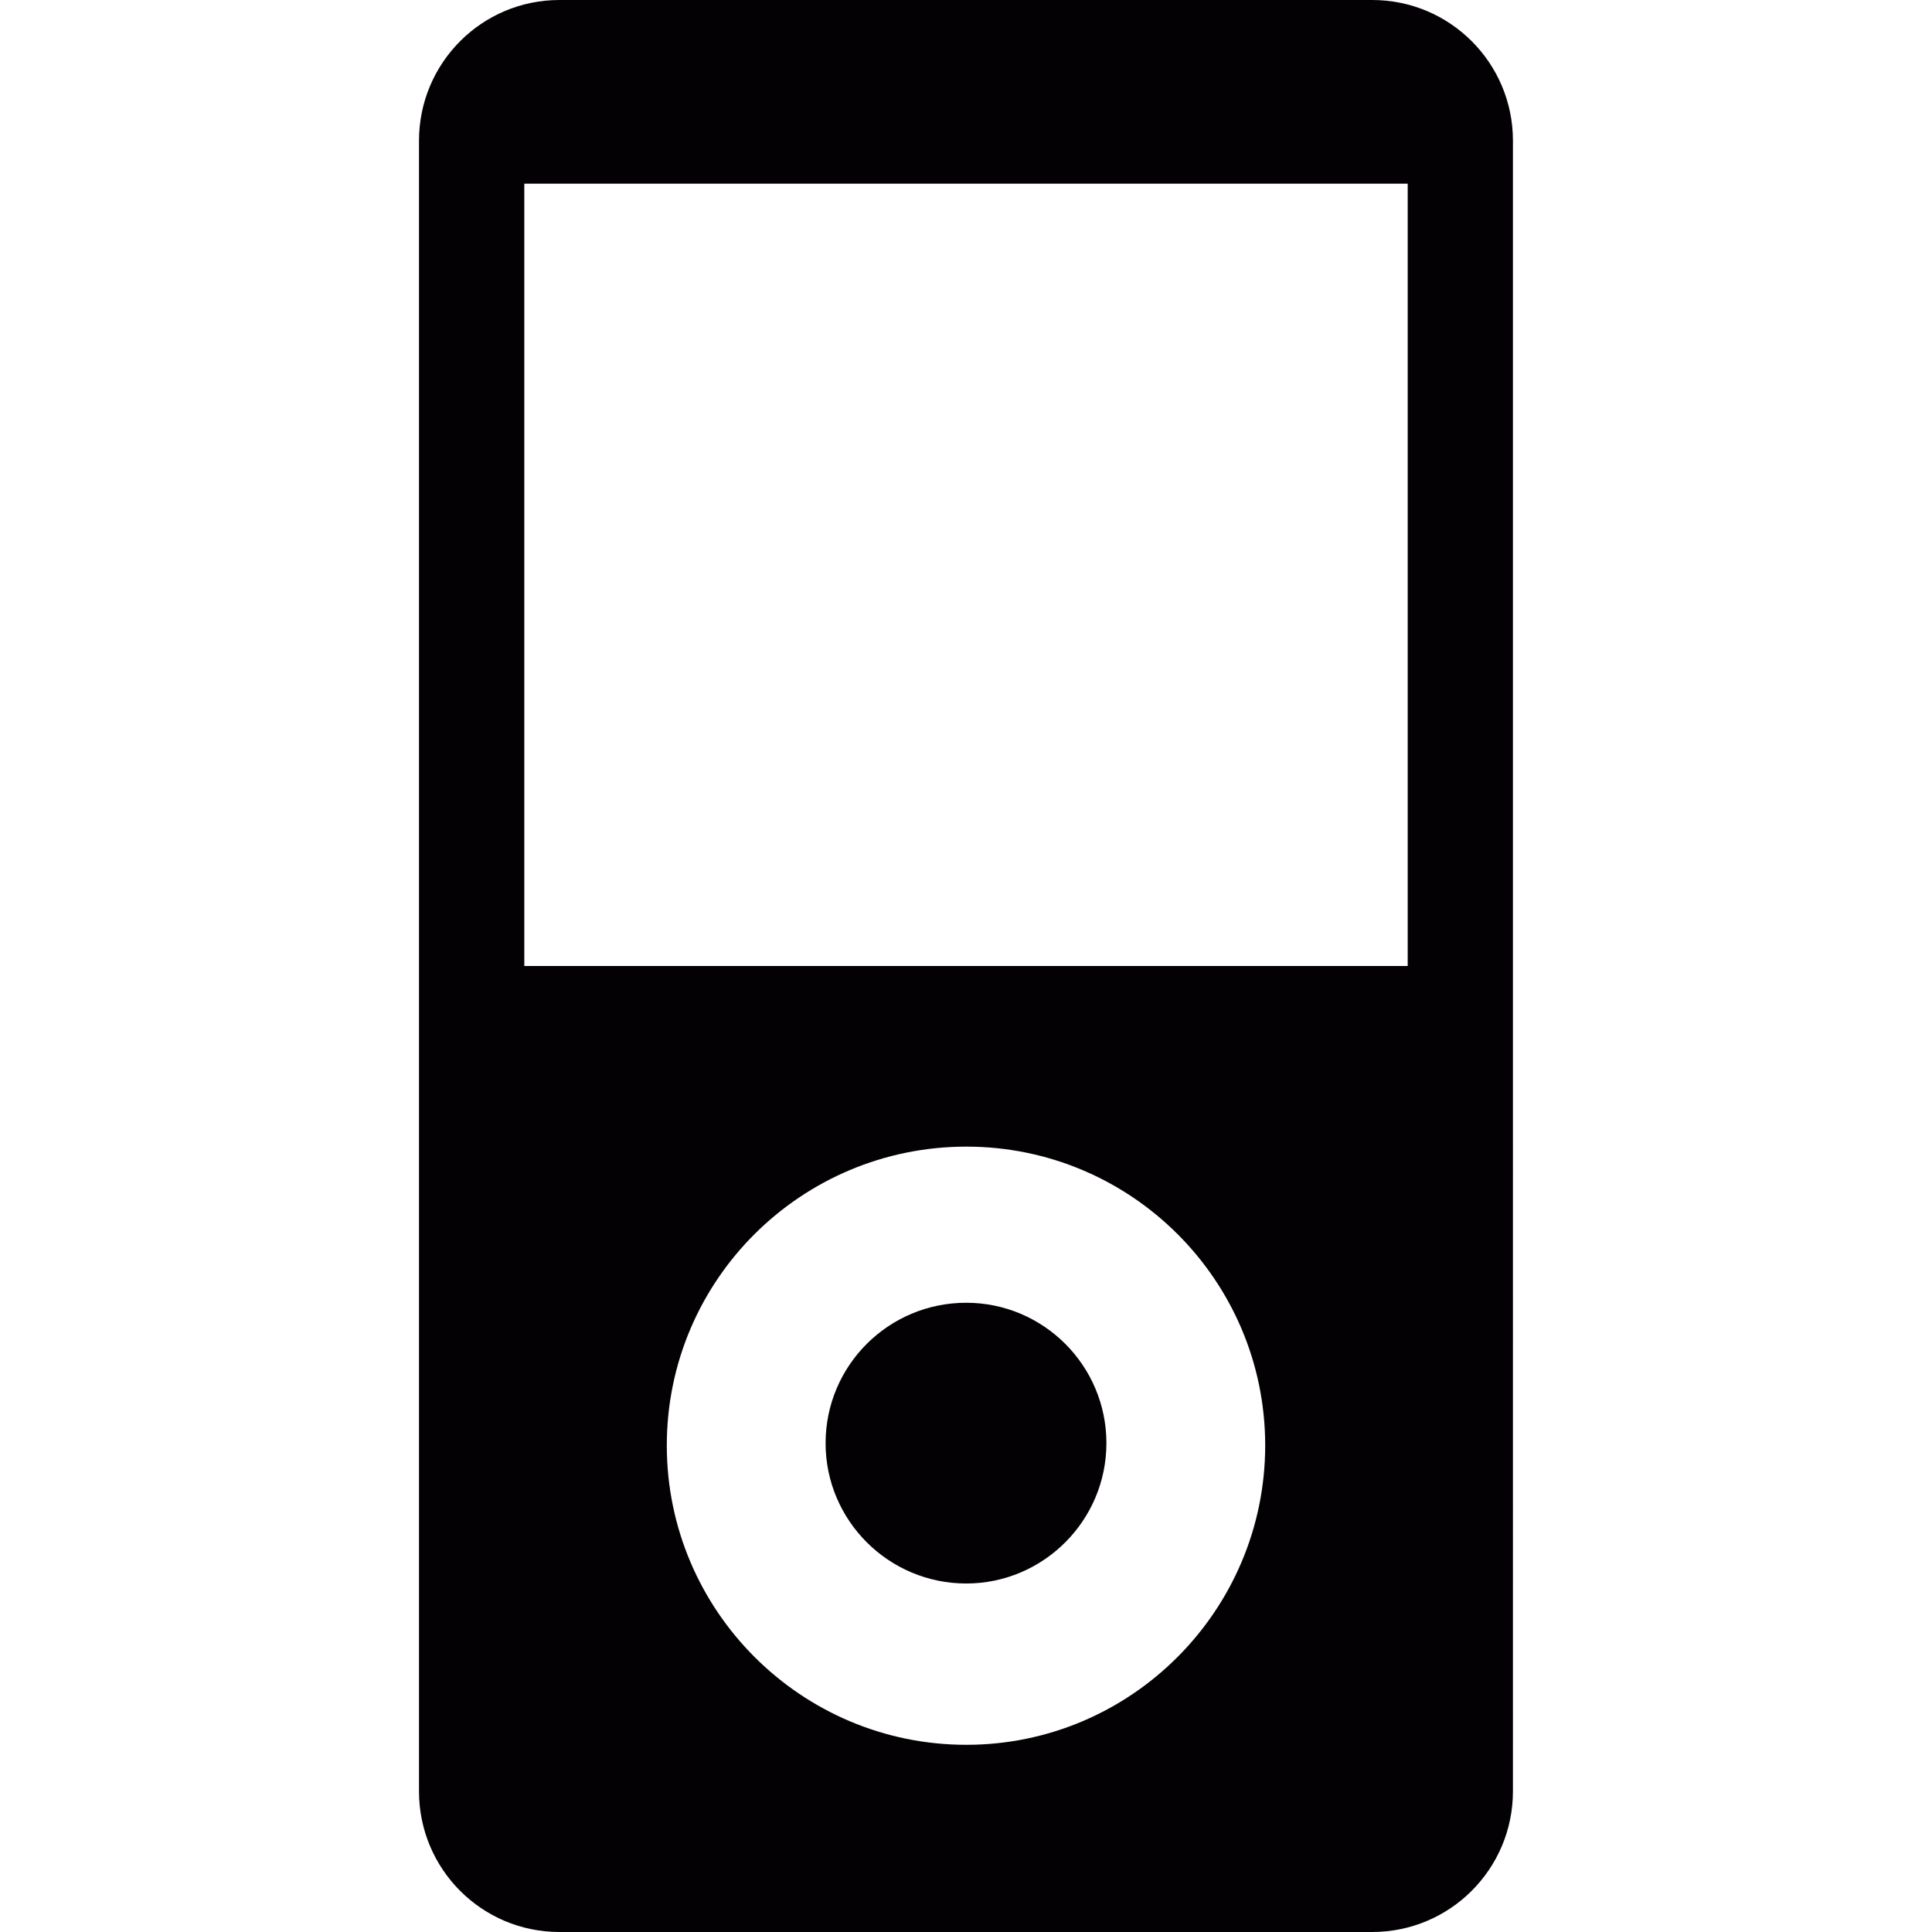 <?xml version="1.0" encoding="iso-8859-1"?>
<!-- Uploaded to: SVG Repo, www.svgrepo.com, Generator: SVG Repo Mixer Tools -->
<svg height="800px" width="800px" version="1.1" id="Capa_1" xmlns="http://www.w3.org/2000/svg" xmlns:xlink="http://www.w3.org/1999/xlink" 
	 viewBox="0 0 26.804 26.804" xml:space="preserve">
<g>
	<g id="c62_ipod">
		<path style="fill:#030104;" d="M19.038,0H7.762c-1.08,0-1.949,0.876-1.949,1.953v22.899c0,1.077,0.869,1.952,1.949,1.952h11.275
			c1.08,0,1.953-0.875,1.953-1.952V1.953C20.991,0.876,20.118,0,19.038,0z M13.407,24.207c-2.293,0-4.156-1.863-4.156-4.153
			c0-2.293,1.863-4.146,4.156-4.146c2.285,0,4.146,1.854,4.146,4.146C17.552,22.344,15.692,24.207,13.407,24.207z M13.405,21.969
			c-1.076,0-1.951-0.873-1.951-1.947c0-1.078,0.875-1.948,1.951-1.948c1.07,0,1.945,0.87,1.945,1.948
			C15.35,21.096,14.475,21.969,13.405,21.969z M19.53,13.402H7.274V2.548H19.53C19.53,2.548,19.53,13.402,19.53,13.402z"/>
	</g>
</g>
</svg>